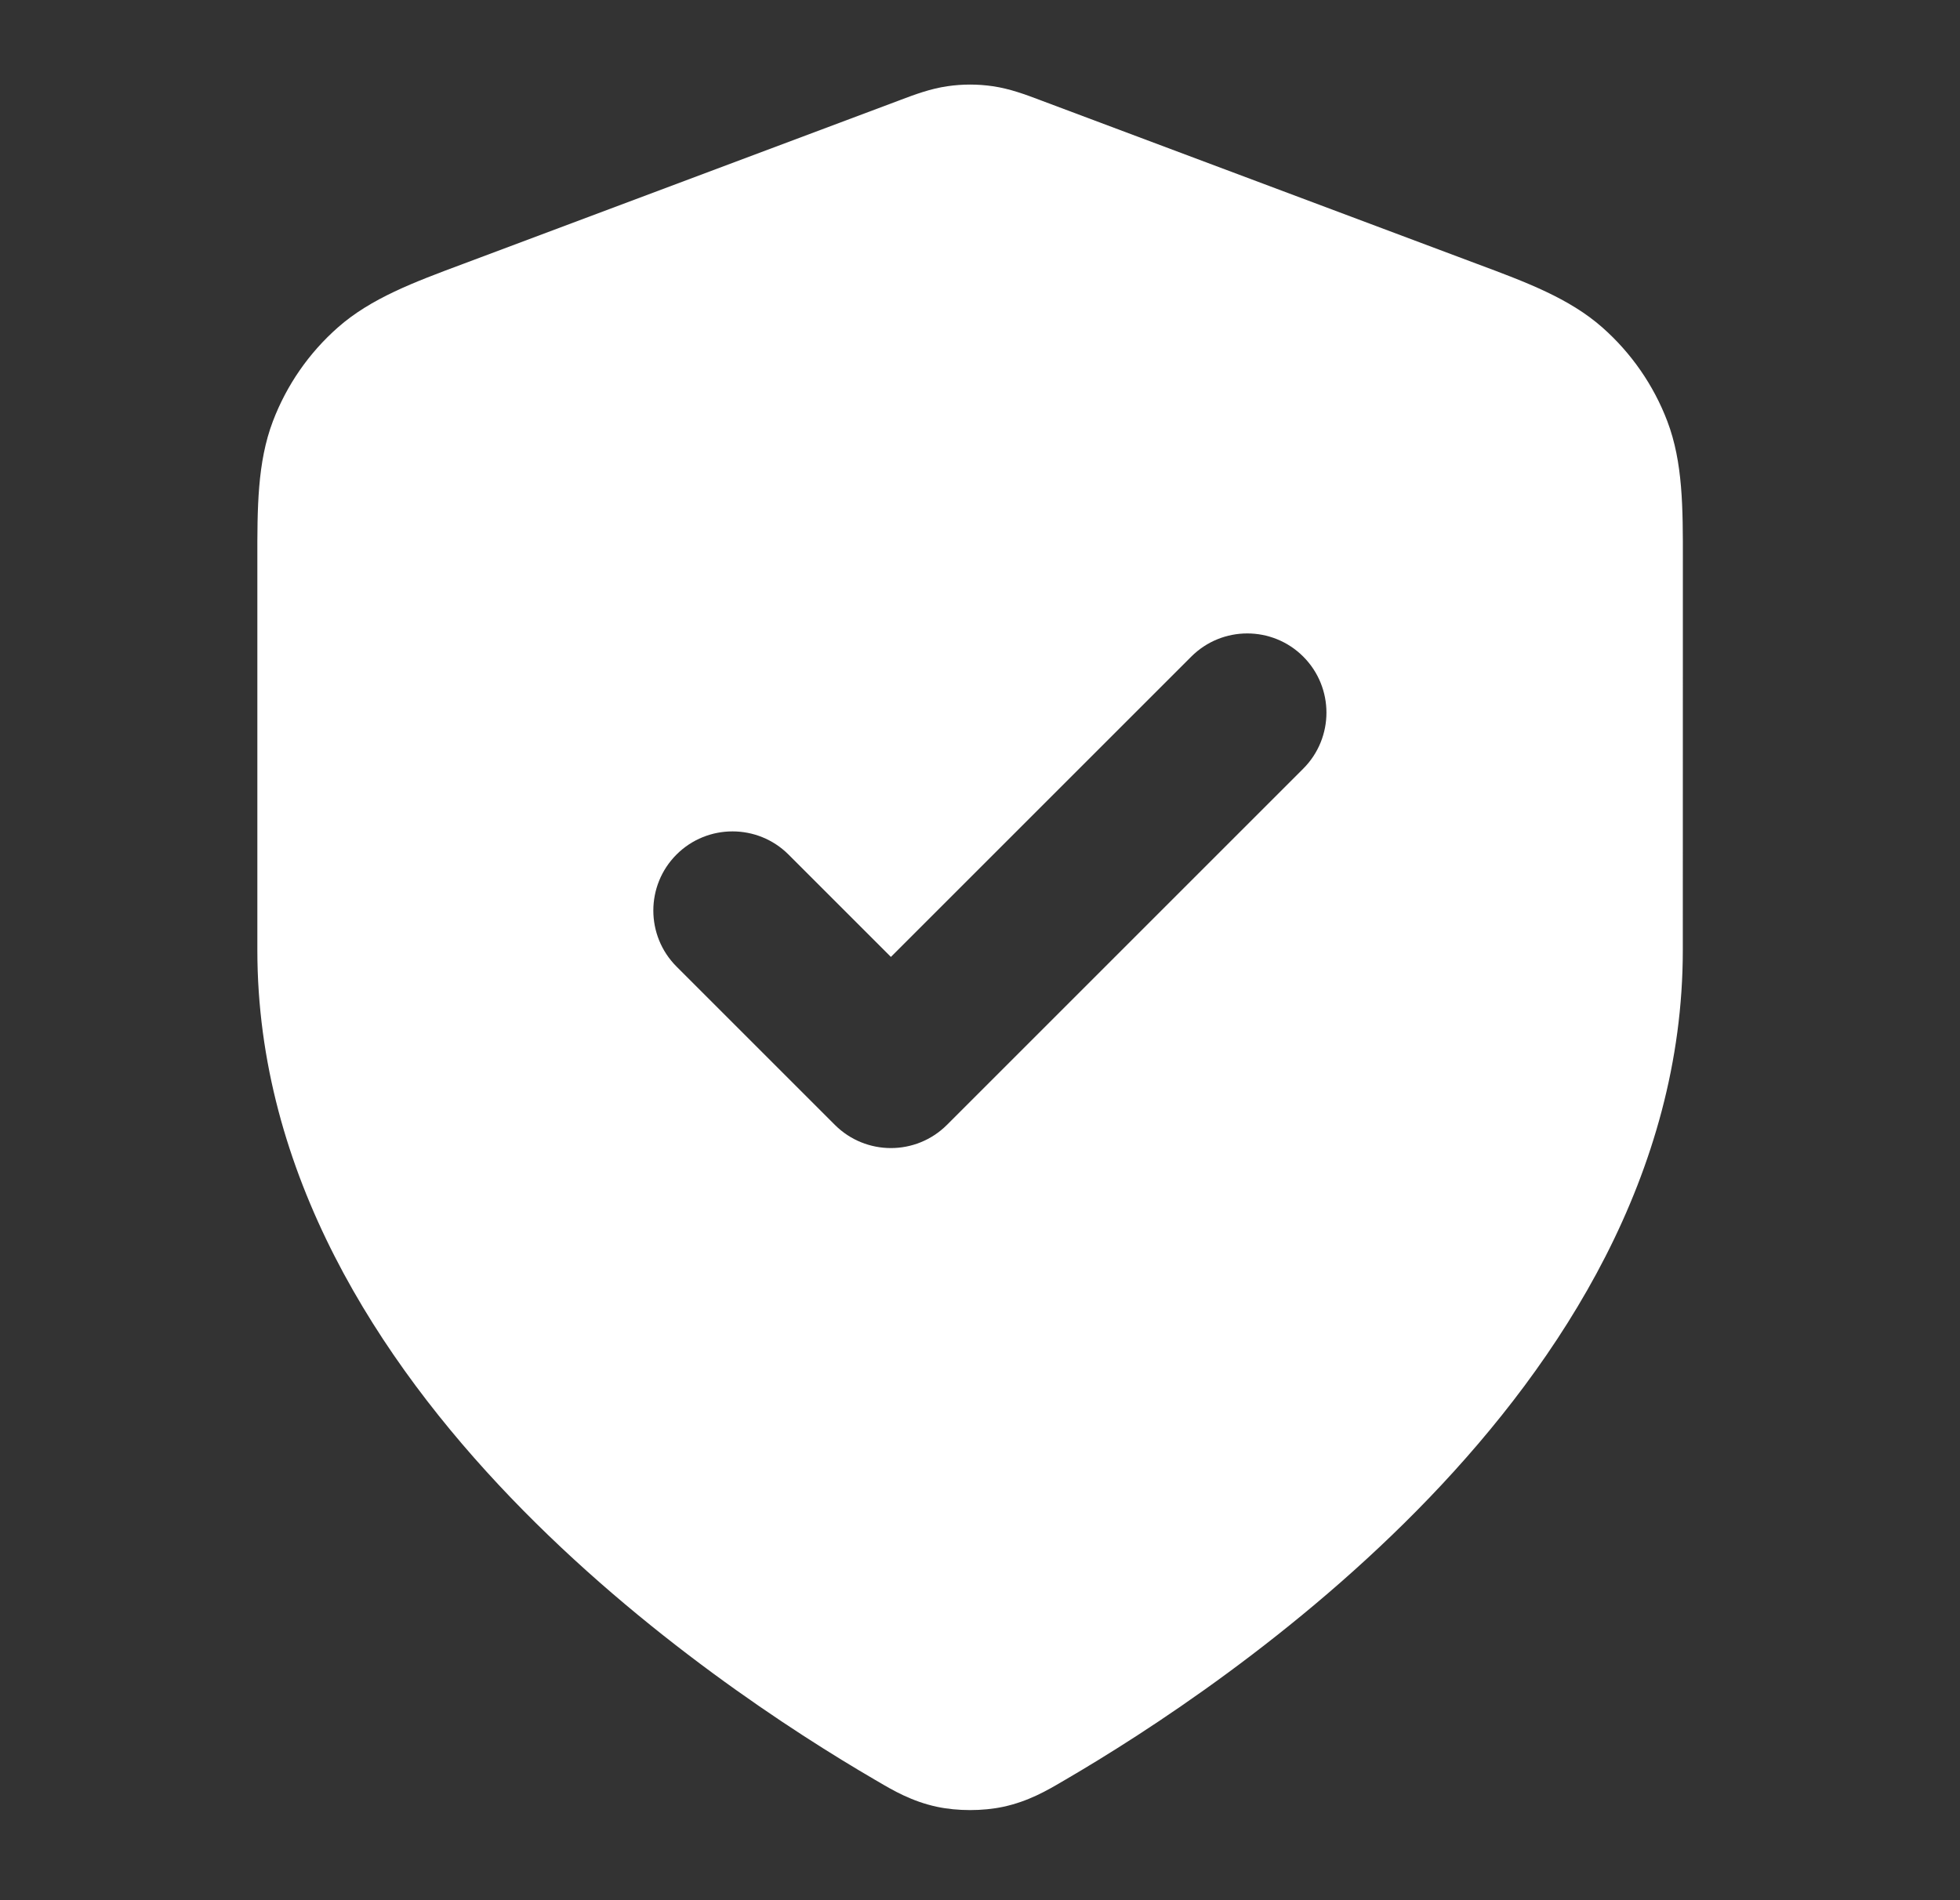 <svg width="33" height="32" viewBox="0 0 33 32" fill="none" xmlns="http://www.w3.org/2000/svg">
<rect x="0" y="0" width="33" height="32" fill="#333333" stroke="none"/>
<path fill-rule="evenodd" clip-rule="evenodd" d="M15.952 1.452C16.205 1.415 16.462 1.415 16.715 1.452C17.006 1.494 17.277 1.597 17.493 1.678L17.551 1.7L24.874 4.446C25.698 4.753 26.421 5.023 26.978 5.514C27.465 5.944 27.841 6.486 28.072 7.093C28.336 7.787 28.335 8.559 28.334 9.438L28.333 16.001C28.333 19.769 26.284 22.912 24.068 25.22C21.837 27.544 19.285 29.185 17.936 29.972L17.881 30.004C17.635 30.149 17.315 30.336 16.892 30.427C16.547 30.501 16.12 30.501 15.774 30.427C15.351 30.336 15.032 30.149 14.786 30.004L14.731 29.972C13.381 29.185 10.829 27.544 8.599 25.22C6.383 22.912 4.333 19.769 4.333 16.001L4.333 9.438C4.332 8.559 4.331 7.787 4.595 7.093C4.826 6.486 5.201 5.944 5.689 5.514C6.246 5.023 6.969 4.753 7.793 4.446L15.116 1.7L15.174 1.678C15.389 1.597 15.661 1.494 15.952 1.452ZM21.943 12.944C22.463 12.423 22.463 11.579 21.943 11.058C21.422 10.537 20.578 10.537 20.057 11.058L15 16.115L13.276 14.391C12.755 13.871 11.911 13.871 11.39 14.391C10.87 14.912 10.87 15.756 11.39 16.277L14.057 18.944C14.578 19.464 15.422 19.464 15.943 18.944L21.943 12.944Z" fill="white"/>
</svg>
